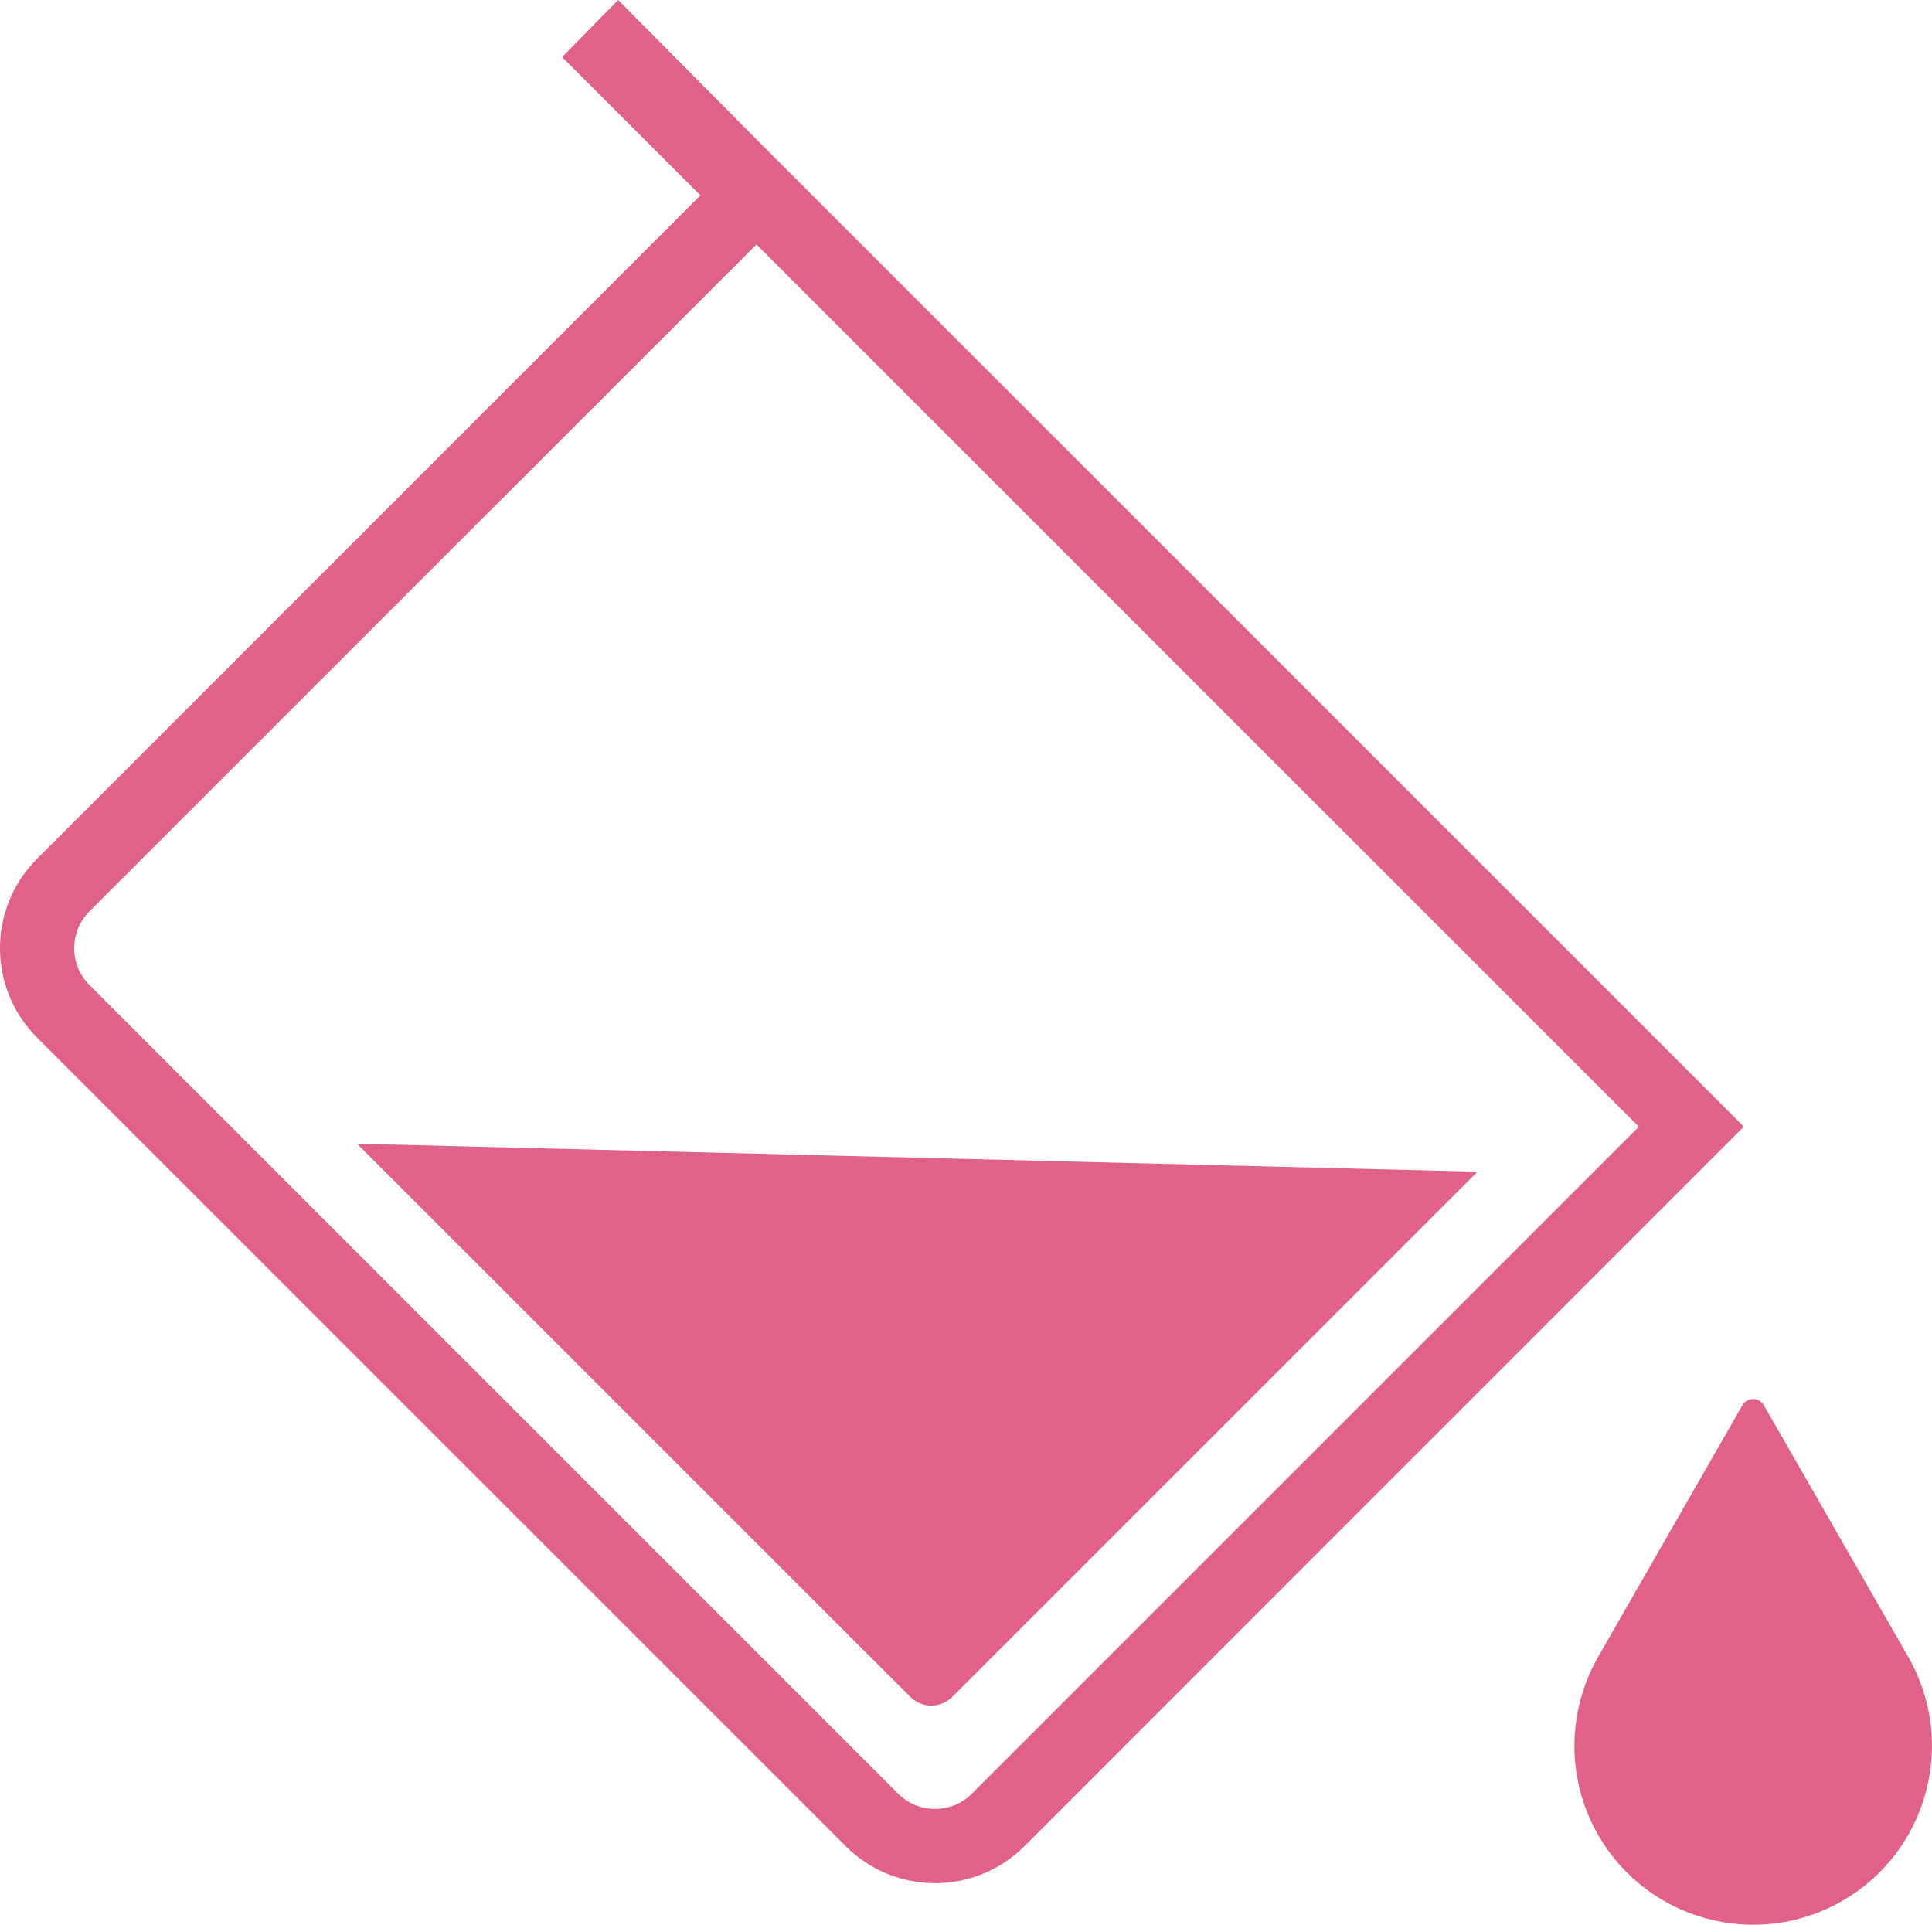 <?xml version="1.0" encoding="utf-8"?>
<!-- Generator: Adobe Illustrator 16.0.0, SVG Export Plug-In . SVG Version: 6.00 Build 0)  -->
<!DOCTYPE svg PUBLIC "-//W3C//DTD SVG 1.1//EN" "http://www.w3.org/Graphics/SVG/1.1/DTD/svg11.dtd">
<svg version="1.1" id="Layer_1" xmlns="http://www.w3.org/2000/svg" xmlns:xlink="http://www.w3.org/1999/xlink" x="0px" y="0px"
	 width="43.162px" height="43.001px" viewBox="2.757 1.459 43.162 43.001" enable-background="new 2.757 1.459 43.162 43.001"
	 xml:space="preserve">
<g>
	<g>
		<path fill="#E16189" d="M19.656,4.572l-3.089-3.113l-1.252,1.275l3.09,3.09L3.582,20.648c-1.1,1.1-1.1,2.89,0,3.989l18.07,18.069
			c1.1,1.101,2.89,1.101,3.989,0L41.715,26.63L19.656,4.572z M24.467,41.535c-0.453,0.451-1.189,0.451-1.642,0L4.754,23.464
			c-0.453-0.453-0.453-1.189,0-1.643L19.657,6.92L39.37,26.632L24.467,41.535z"/>
		<path fill="#E16189" d="M24.032,39.369l11.734-11.732l-25.032-0.625l12.36,12.357C23.353,39.628,23.772,39.628,24.032,39.369z"/>
	</g>
	<g>
		<path fill="#E16189" d="M41.684,32.853l-3.225,5.624c-0.679,1.188-0.73,2.7,0,3.974c1.098,1.916,3.537,2.576,5.451,1.479
			c1.914-1.099,2.575-3.538,1.479-5.453l-3.226-5.623C42.059,32.667,41.79,32.667,41.684,32.853z"/>
	</g>
</g>
</svg>
